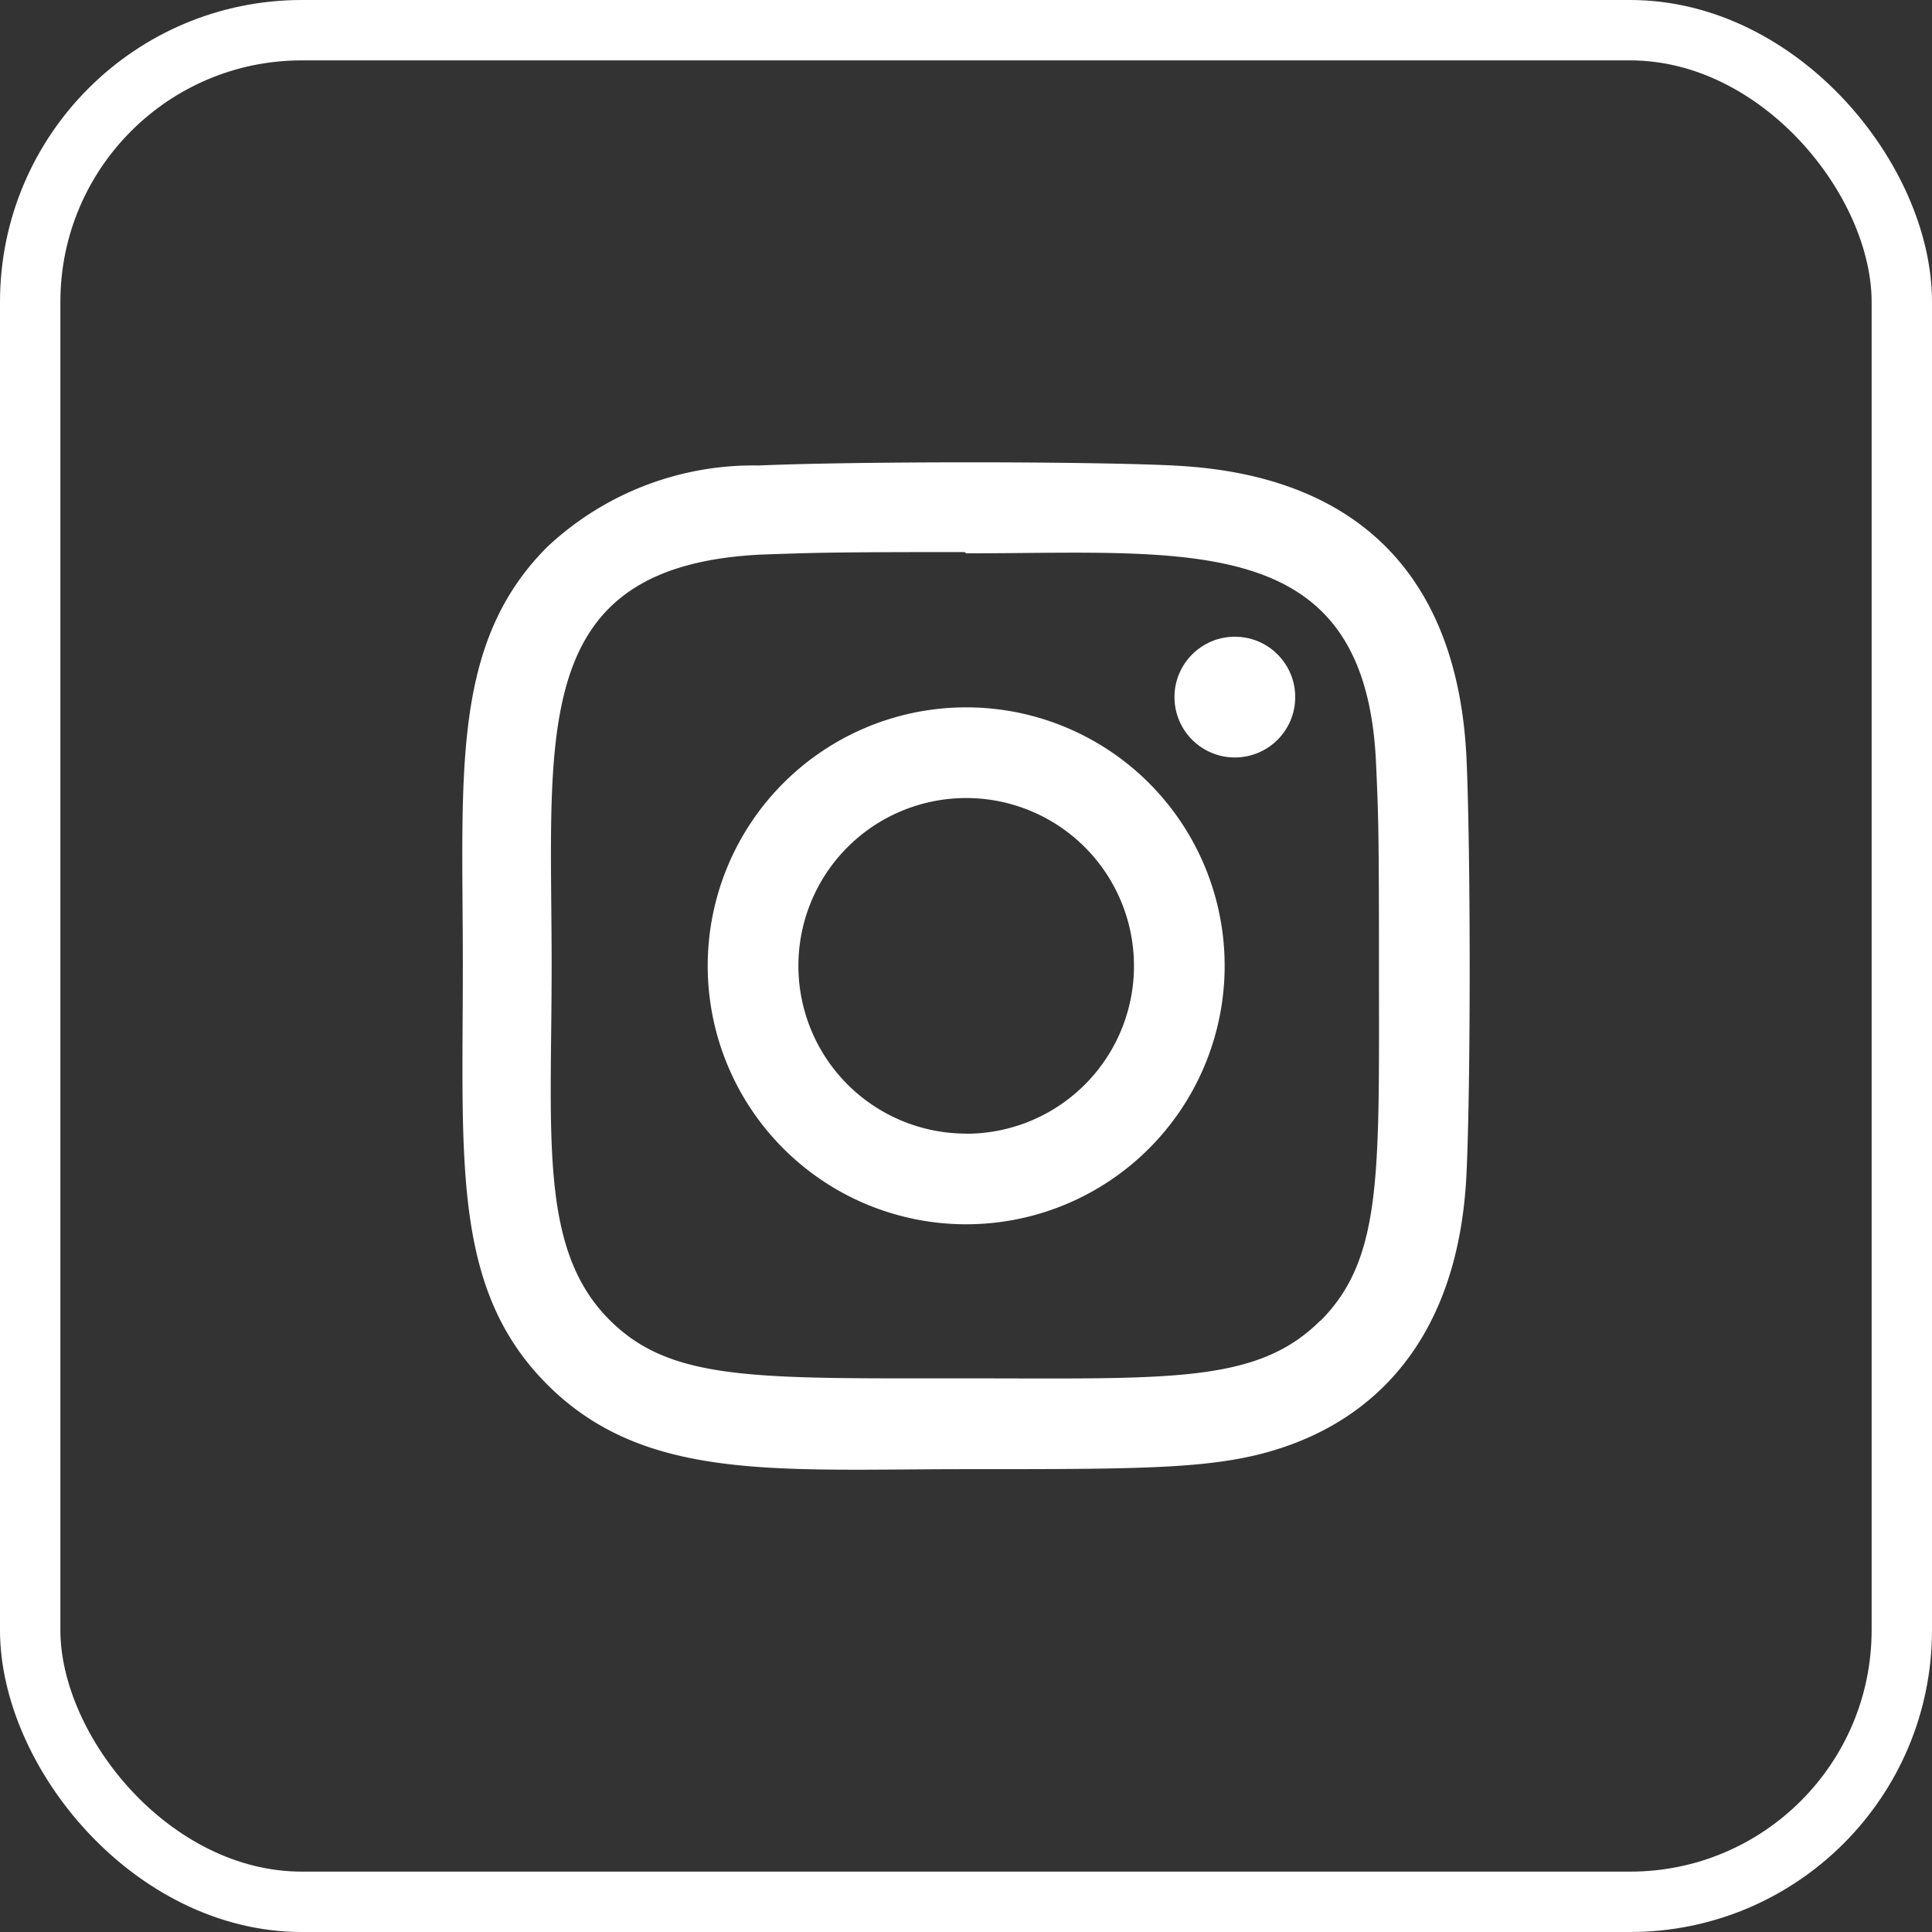 <?xml version="1.0" encoding="UTF-8"?> <svg xmlns="http://www.w3.org/2000/svg" width="32" height="32" viewBox="0 0 32 32"><rect x="0" y="0" width="32" height="32" fill="#333333" stroke="none"/><g id="instagram" transform="translate(-182 -75)"><g id="Rettangolo_4" data-name="Rettangolo 4" transform="translate(182 75)" fill="none" stroke="#fff" stroke-width="1"><rect width="32" height="32" rx="5" stroke="none"></rect><rect x="0.5" y="0.5" width="31" height="31" rx="4.5" fill="none"></rect></g><g id="instagram_1_" data-name="instagram (1)" transform="translate(189.658 82.657)"><path id="Tracciato_13" data-name="Tracciato 13" d="M10.127,5.838a4.281,4.281,0,1,0,4.281,4.281,4.28,4.28,0,0,0-4.281-4.281Zm0,7.06a2.779,2.779,0,1,1,2.779-2.779A2.778,2.778,0,0,1,10.127,12.9Z" transform="translate(-1.782 -1.779)" fill="#fff"></path><path id="Tracciato_14" data-name="Tracciato 14" d="M11.782.053c-1.535-.072-5.337-.068-6.873,0A4.986,4.986,0,0,0,1.408,1.4C-.2,3.007.008,5.169.008,8.34c0,3.245-.181,5.357,1.4,6.937,1.611,1.61,3.8,1.4,6.937,1.4,3.214,0,4.324,0,5.461-.438,1.545-.6,2.712-1.981,2.826-4.462.072-1.536.068-5.337,0-6.873-.138-2.929-1.709-4.7-4.85-4.85Zm2.43,14.162c-1.052,1.052-2.511.958-5.887.958-3.476,0-4.87.051-5.887-.968-1.171-1.166-.959-3.038-.959-5.876,0-3.841-.394-6.607,3.461-6.8.886-.031,1.146-.042,3.376-.042l.031.021c3.7,0,6.611-.388,6.786,3.466.04.879.049,1.144.049,3.37,0,3.436.065,4.838-.969,5.876Z" transform="translate(0 0)" fill="#fff"></path><circle id="Ellisse_1" data-name="Ellisse 1" cx="1" cy="1" r="1" transform="translate(11.795 2.889)" fill="#fff"></circle></g></g></svg> 